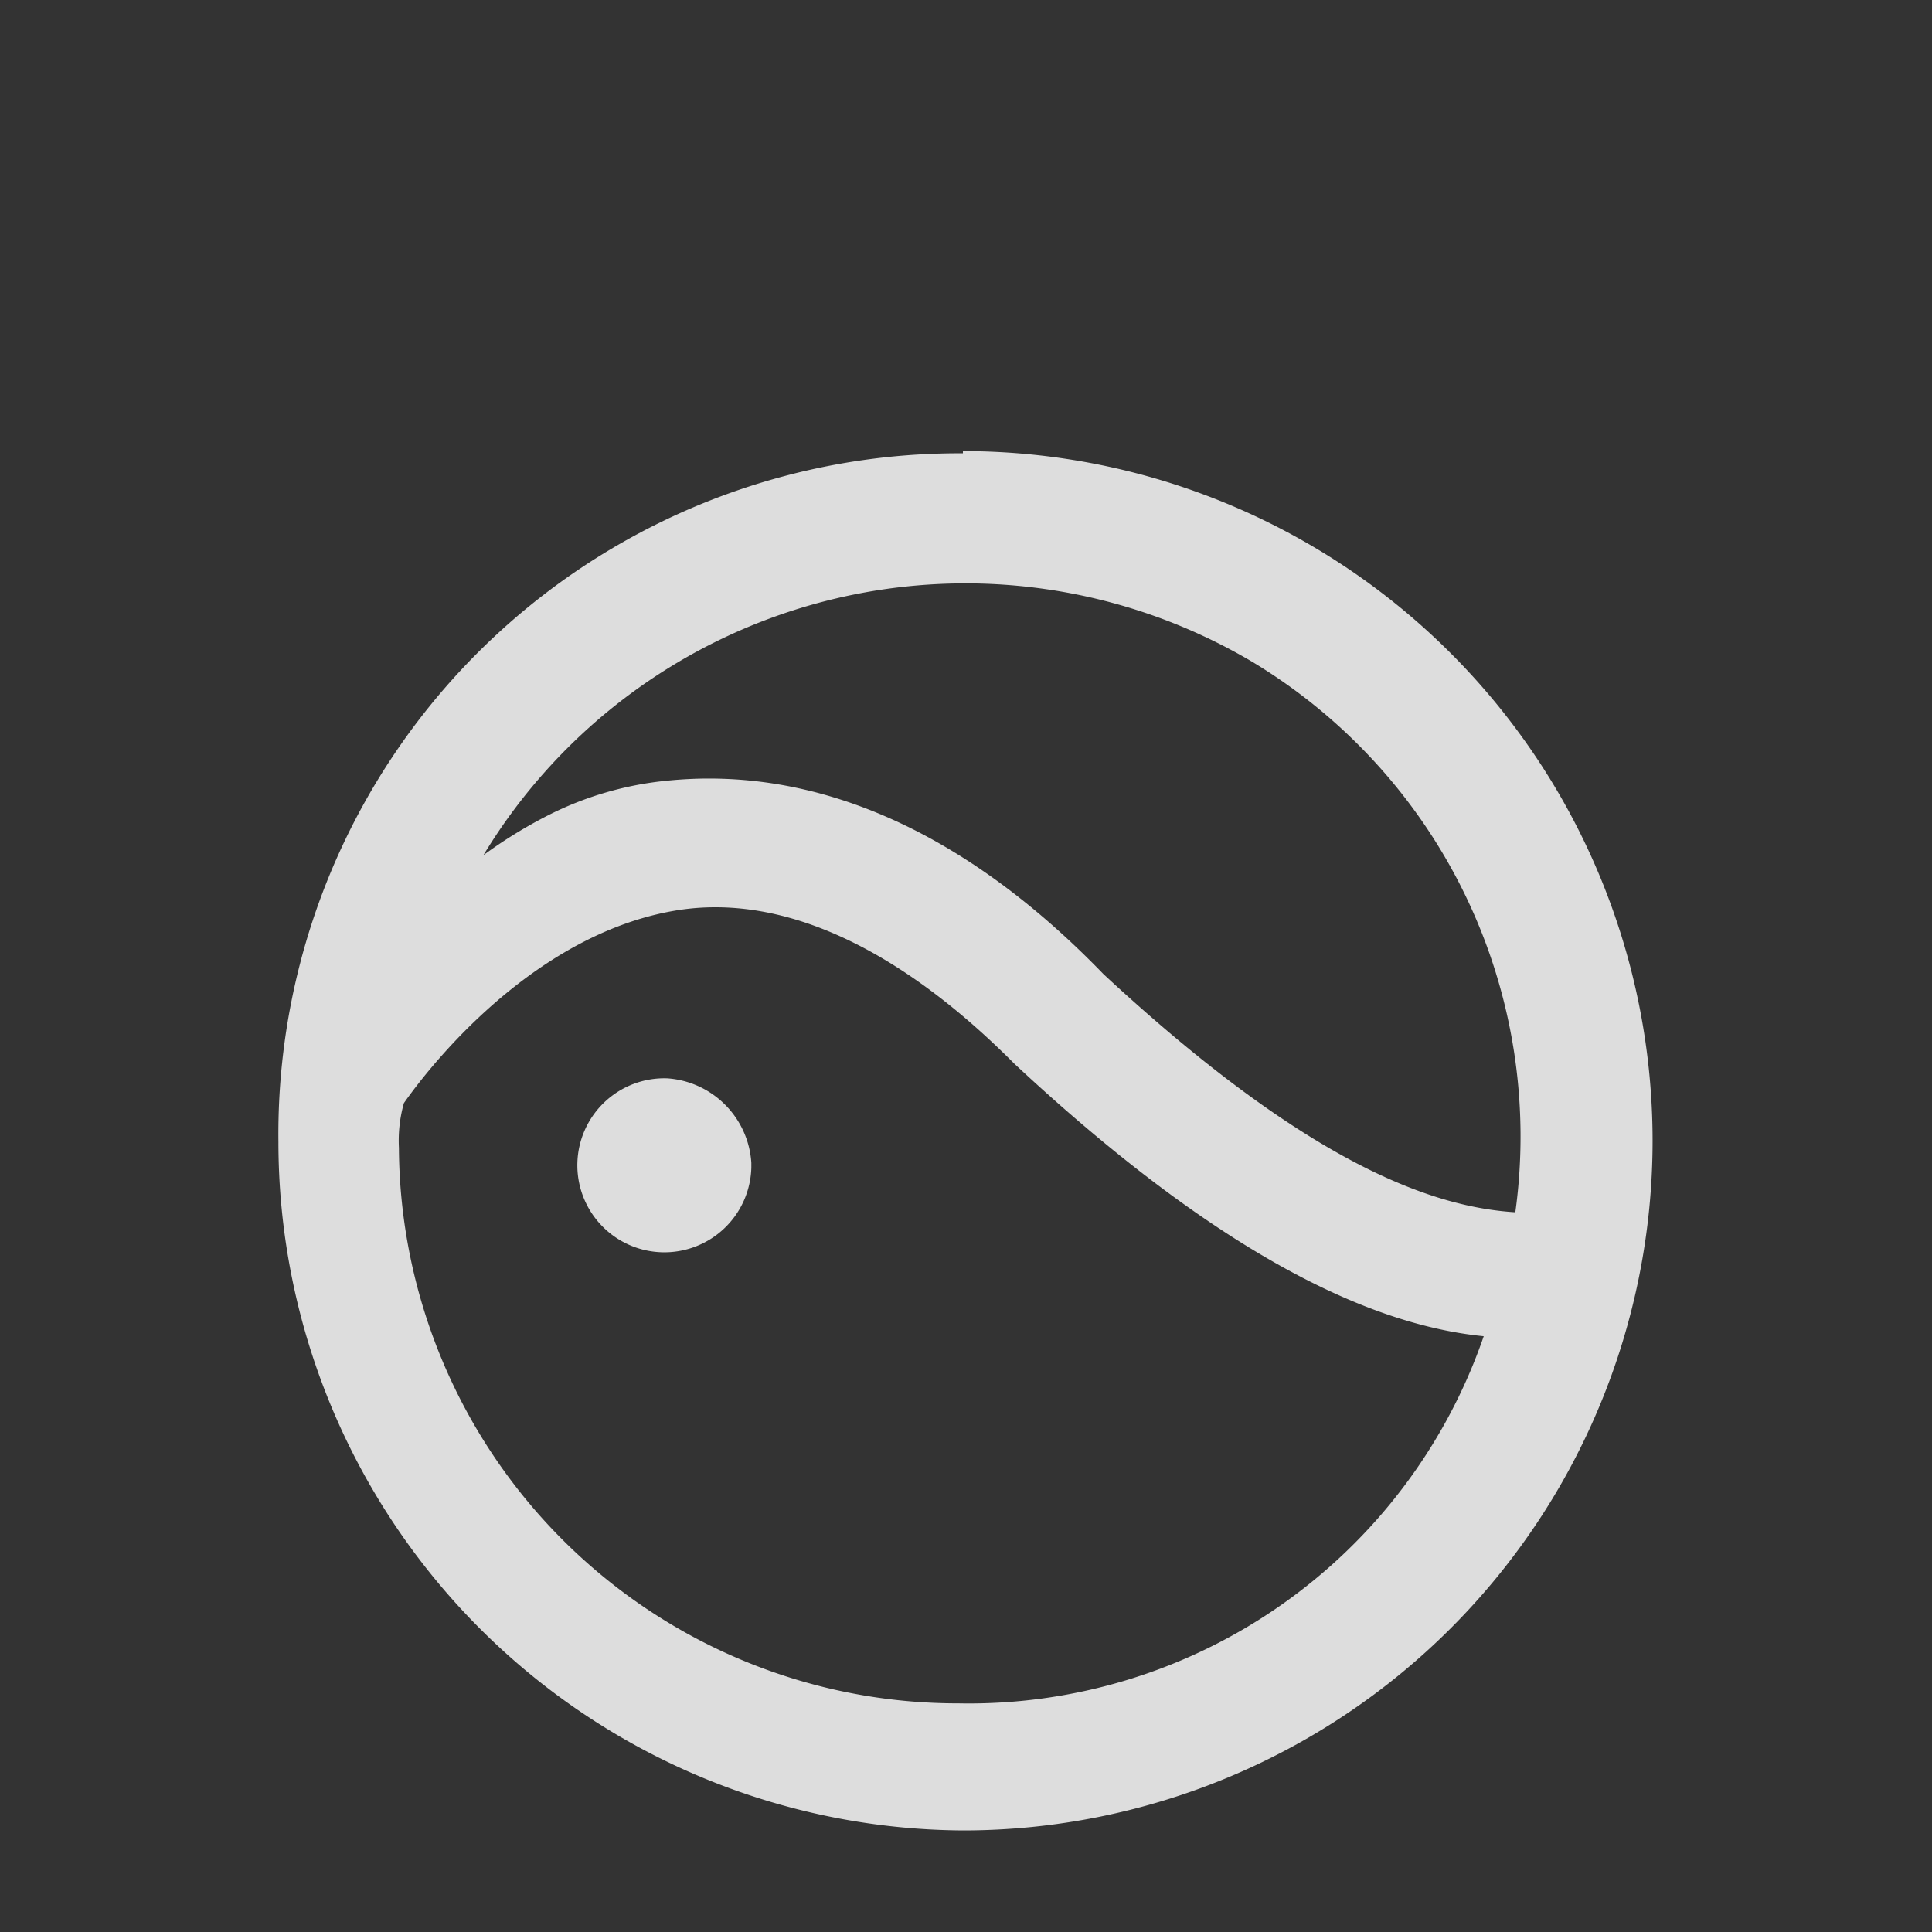 <?xml version="1.0" encoding="UTF-8" standalone="no"?>
<svg
   id="Layer_1"
   data-name="Layer 1"
   viewBox="0 0 35 35"
   version="1.1"
   sodipodi:docname="Pico.svg"
   width="35"
   height="35"
   inkscape:version="1.3.2 (091e20e, 2023-11-25, custom)"
   xmlns:inkscape="http://www.inkscape.org/namespaces/inkscape"
   xmlns:sodipodi="http://sodipodi.sourceforge.net/DTD/sodipodi-0.dtd"
   xmlns="http://www.w3.org/2000/svg"
   xmlns:svg="http://www.w3.org/2000/svg"
   xmlns:rdf="http://www.w3.org/1999/02/22-rdf-syntax-ns#"
   xmlns:cc="http://creativecommons.org/ns#"
   xmlns:dc="http://purl.org/dc/elements/1.1/">
  <rect x="0" y="0" width="35" height="35" fill="#333333" stroke="none"/>
  <defs
     id="defs2" />
  <sodipodi:namedview
     id="namedview2"
     pagecolor="#ffffff"
     bordercolor="#000000"
     borderopacity="0.25"
     inkscape:showpageshadow="2"
     inkscape:pageopacity="0.0"
     inkscape:pagecheckerboard="true"
     inkscape:deskcolor="#d1d1d1"
     inkscape:zoom="12.507692"
     inkscape:cx="32.5"
     inkscape:cy="32.5"
     inkscape:window-width="1920"
     inkscape:window-height="1009"
     inkscape:window-x="-8"
     inkscape:window-y="-8"
     inkscape:window-maximized="1"
     inkscape:current-layer="Layer_1" />
  <title
     id="title1">Pico</title>
  <g
     opacity="0.83"
     id="g2"
     transform="matrix(0.567,0,0,0.567,-0.955,-3.491)">
    <path
       d="m 23,40.61 a 2.78,2.78 0 1 0 2.69,2.85 v 0 -0.15 A 2.89,2.89 0 0 0 23,40.61"
       fill="#ffffff"
       id="path1" />
    <path
       d="M 50.1,44.89 C 47.56,44.73 43.6,43.46 36.94,37.28 32.5,32.69 27.74,30.62 23,31.1 a 10.68,10.68 0 0 0 -3.81,1.11 14.92,14.92 0 0 0 -2.06,1.27 18,18 0 0 1 24.56,-6.18 17.7,17.7 0 0 1 8.41,17.59 M 32.34,60.58 A 17.85,17.85 0 0 1 14.43,42.83 4.4,4.4 0 0 1 14.59,41.4 c 1.11,-1.58 4.44,-5.54 8.87,-6.18 3.33,-0.47 7,1.27 10.63,4.92 7.13,6.65 11.88,8.4 15,8.71 a 17.4,17.4 0 0 1 -16.8,11.73 m 0.16,-39.94 a 21.75,21.75 0 0 0 -21.87,22 22,22 0 0 0 21.87,22 22.035,22.035 0 0 0 0,-44.07 v 0"
       fill="#ffffff"
       id="path2" />
  </g>
</svg>
